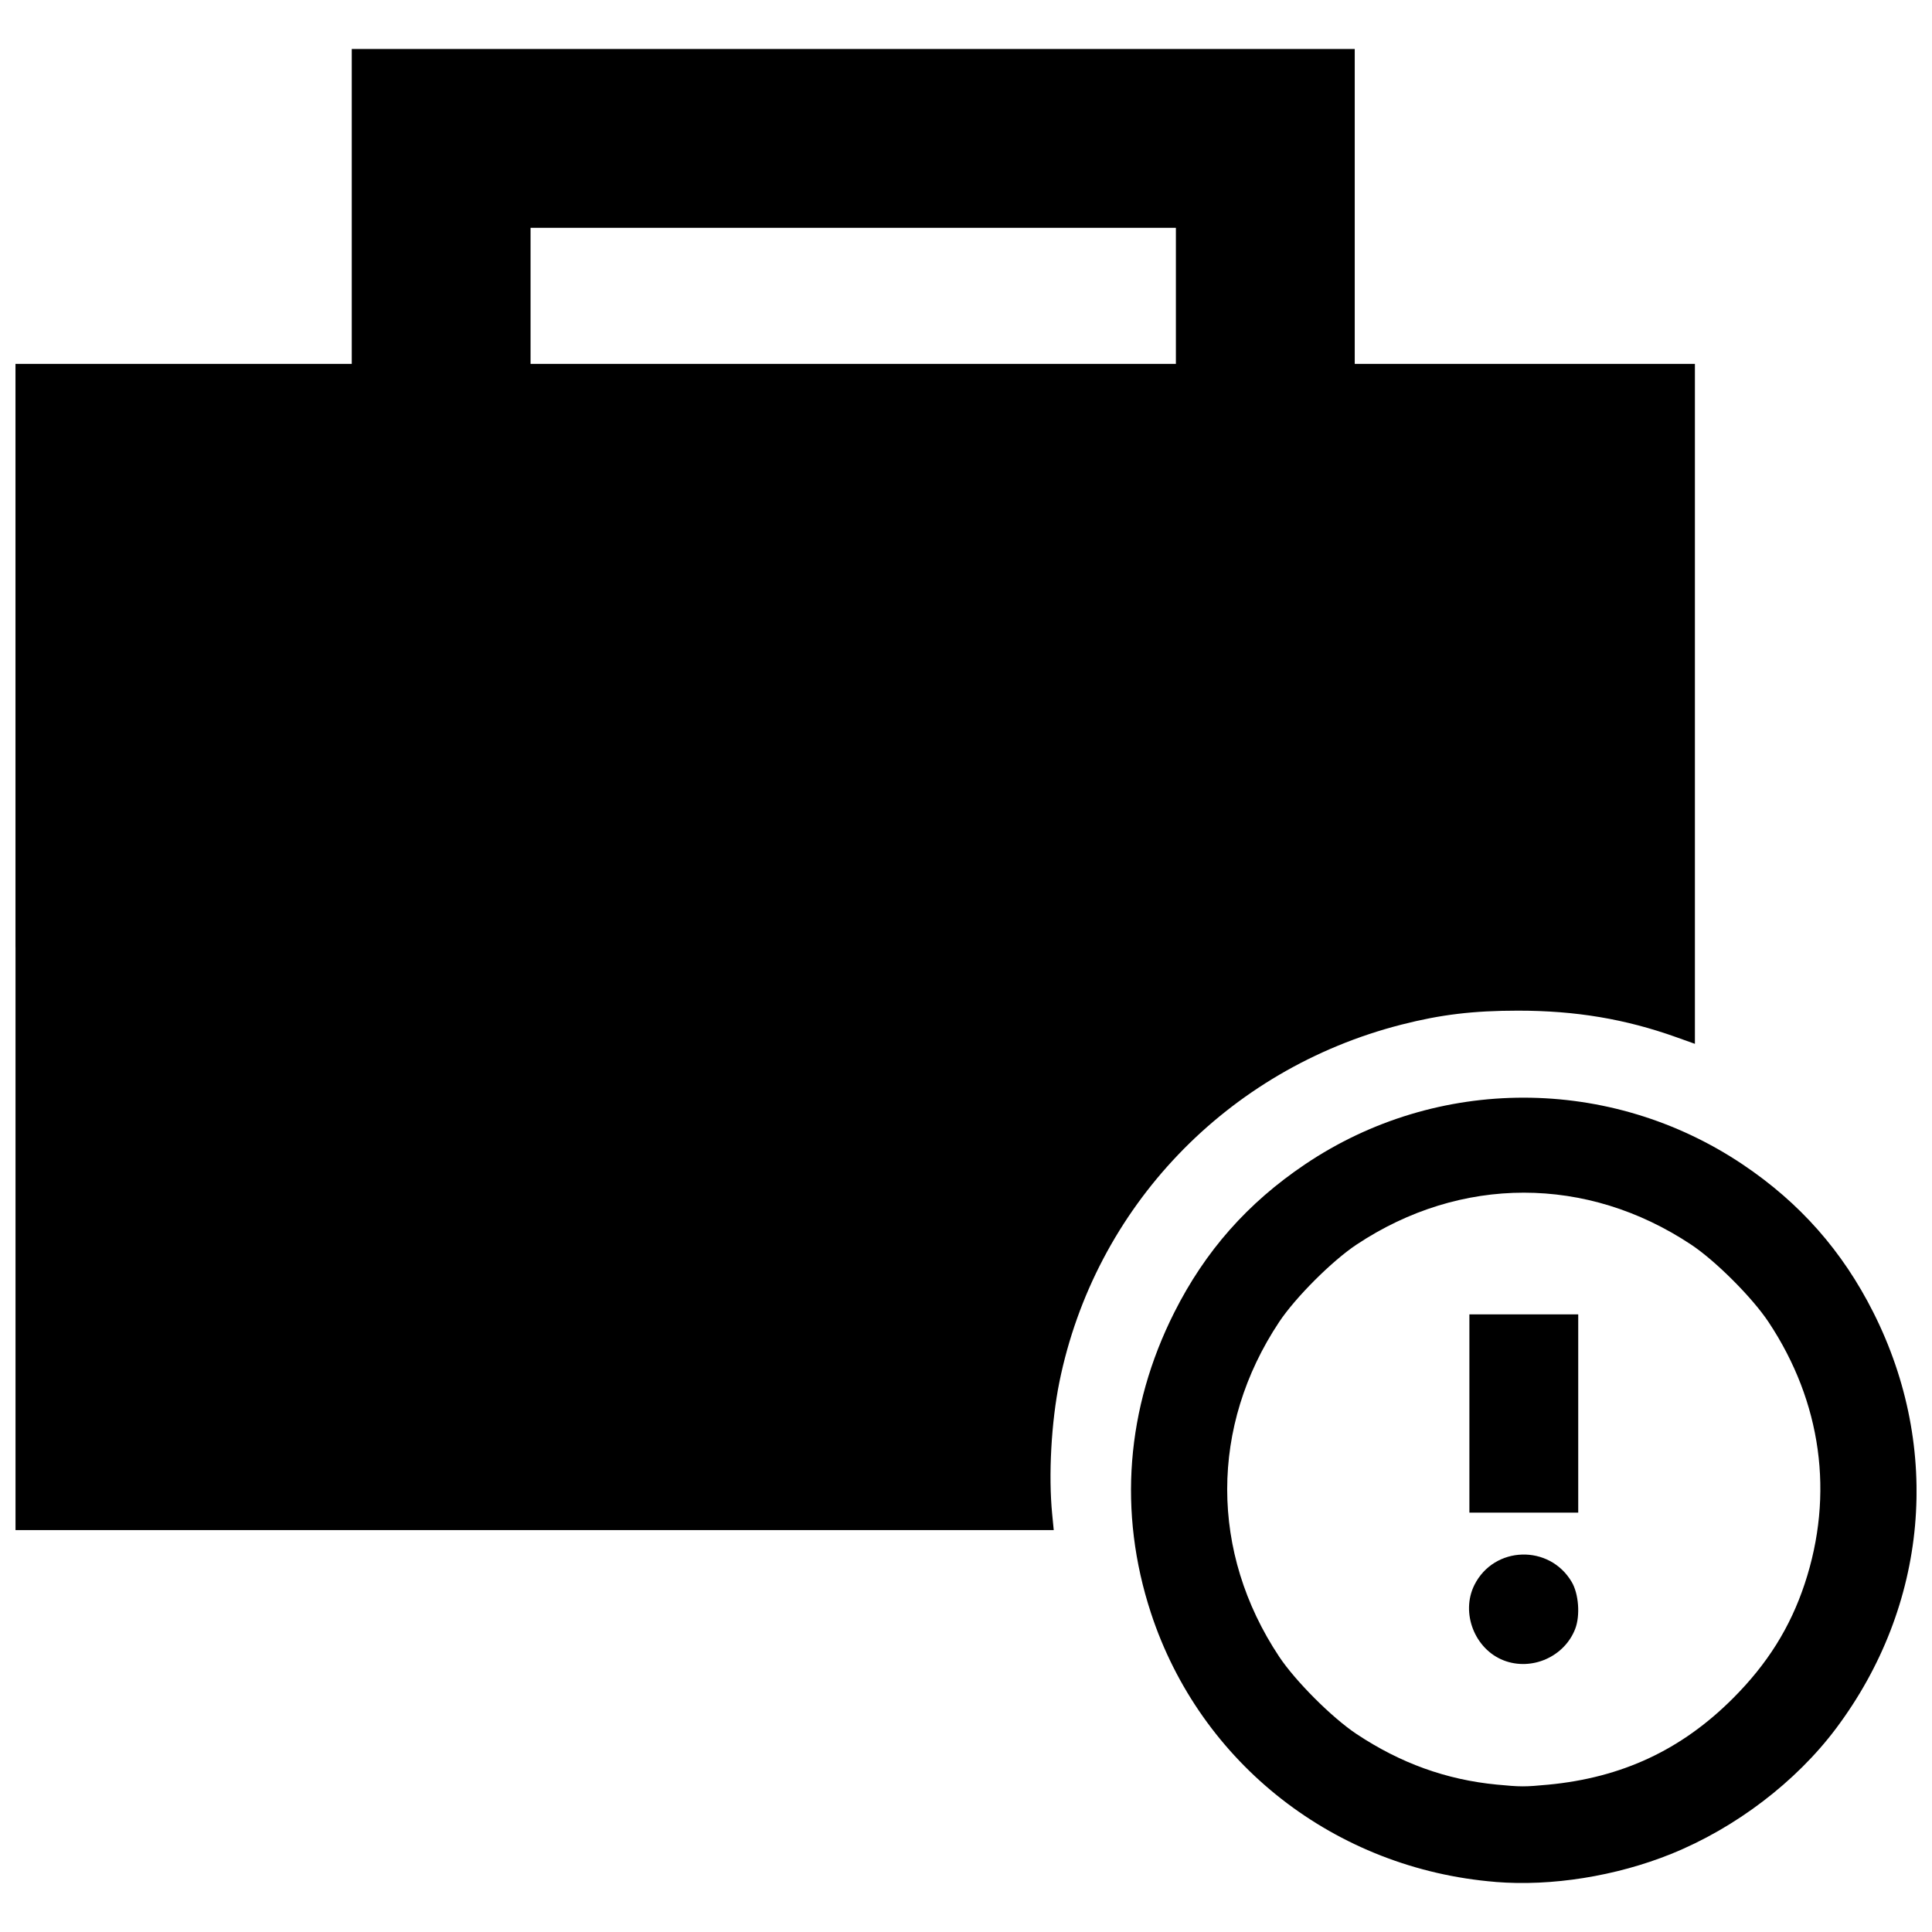 <?xml version="1.0" encoding="UTF-8"?>
<!-- Uploaded to: SVG Repo, www.svgrepo.com, Generator: SVG Repo Mixer Tools -->
<svg width="800px" height="800px" version="1.1" viewBox="144 144 512 512" xmlns="http://www.w3.org/2000/svg">
 <defs>
  <clipPath id="a">
   <path d="m148.09 156h503.81v488h-503.81z"/>
  </clipPath>
 </defs>
 <g clip-path="url(#a)">
  <path d="m540.34 642.73c-42.527-3.449-78.254-31.348-91.348-71.332-8.719-26.629-6.57-54.219 6.199-79.578 8.203-16.293 19.426-29.004 34.684-39.277 34.98-23.555 80.848-23.527 115.98 0.062 15.145 10.168 26.418 22.945 34.609 39.215 18.227 36.203 14.504 77.676-9.891 110.23-10.621 14.172-26.66 26.379-43.695 33.258-14.617 5.902-31.707 8.629-46.535 7.43zm13.926-25.77c19.566-1.855 35.305-9.203 48.969-22.867 9.133-9.133 15.184-18.785 19.023-30.352 7.871-23.703 4.488-48.203-9.574-69.383-4.316-6.496-14.035-16.219-20.531-20.531-27.617-18.34-61.031-18.34-88.648 0-6.496 4.316-16.219 14.035-20.531 20.531-18.34 27.617-18.34 61.031 0 88.648 4.316 6.496 14.035 16.219 20.531 20.531 11.645 7.731 23.781 12.109 37.137 13.398 6.352 0.613 7.383 0.613 13.625 0.023zm-11.812-32.953c-7.664-2.992-11.391-12.609-7.731-19.957 5.188-10.41 19.91-10.859 25.812-0.789 1.84 3.137 2.266 8.855 0.922 12.375-2.84 7.434-11.562 11.277-19.004 8.371zm-9.051-65.41v-26.27h28.844v52.539h-28.844zm-385.3-123.63v-154.54h89.117v-83.445h265.8v83.445h90.148v180.2l-4.945-1.766c-13.484-4.82-26.652-7.027-41.93-7.027-11.852 0-20.453 1.031-30.914 3.707-46.215 11.816-81.246 48.441-90.641 94.762-2.141 10.559-2.91 24.652-1.902 34.945l0.414 4.25h-275.14v-154.54zm307.52-172.56v-18.027h-171.02v36.055h171.02z"/>
 </g>
</svg>